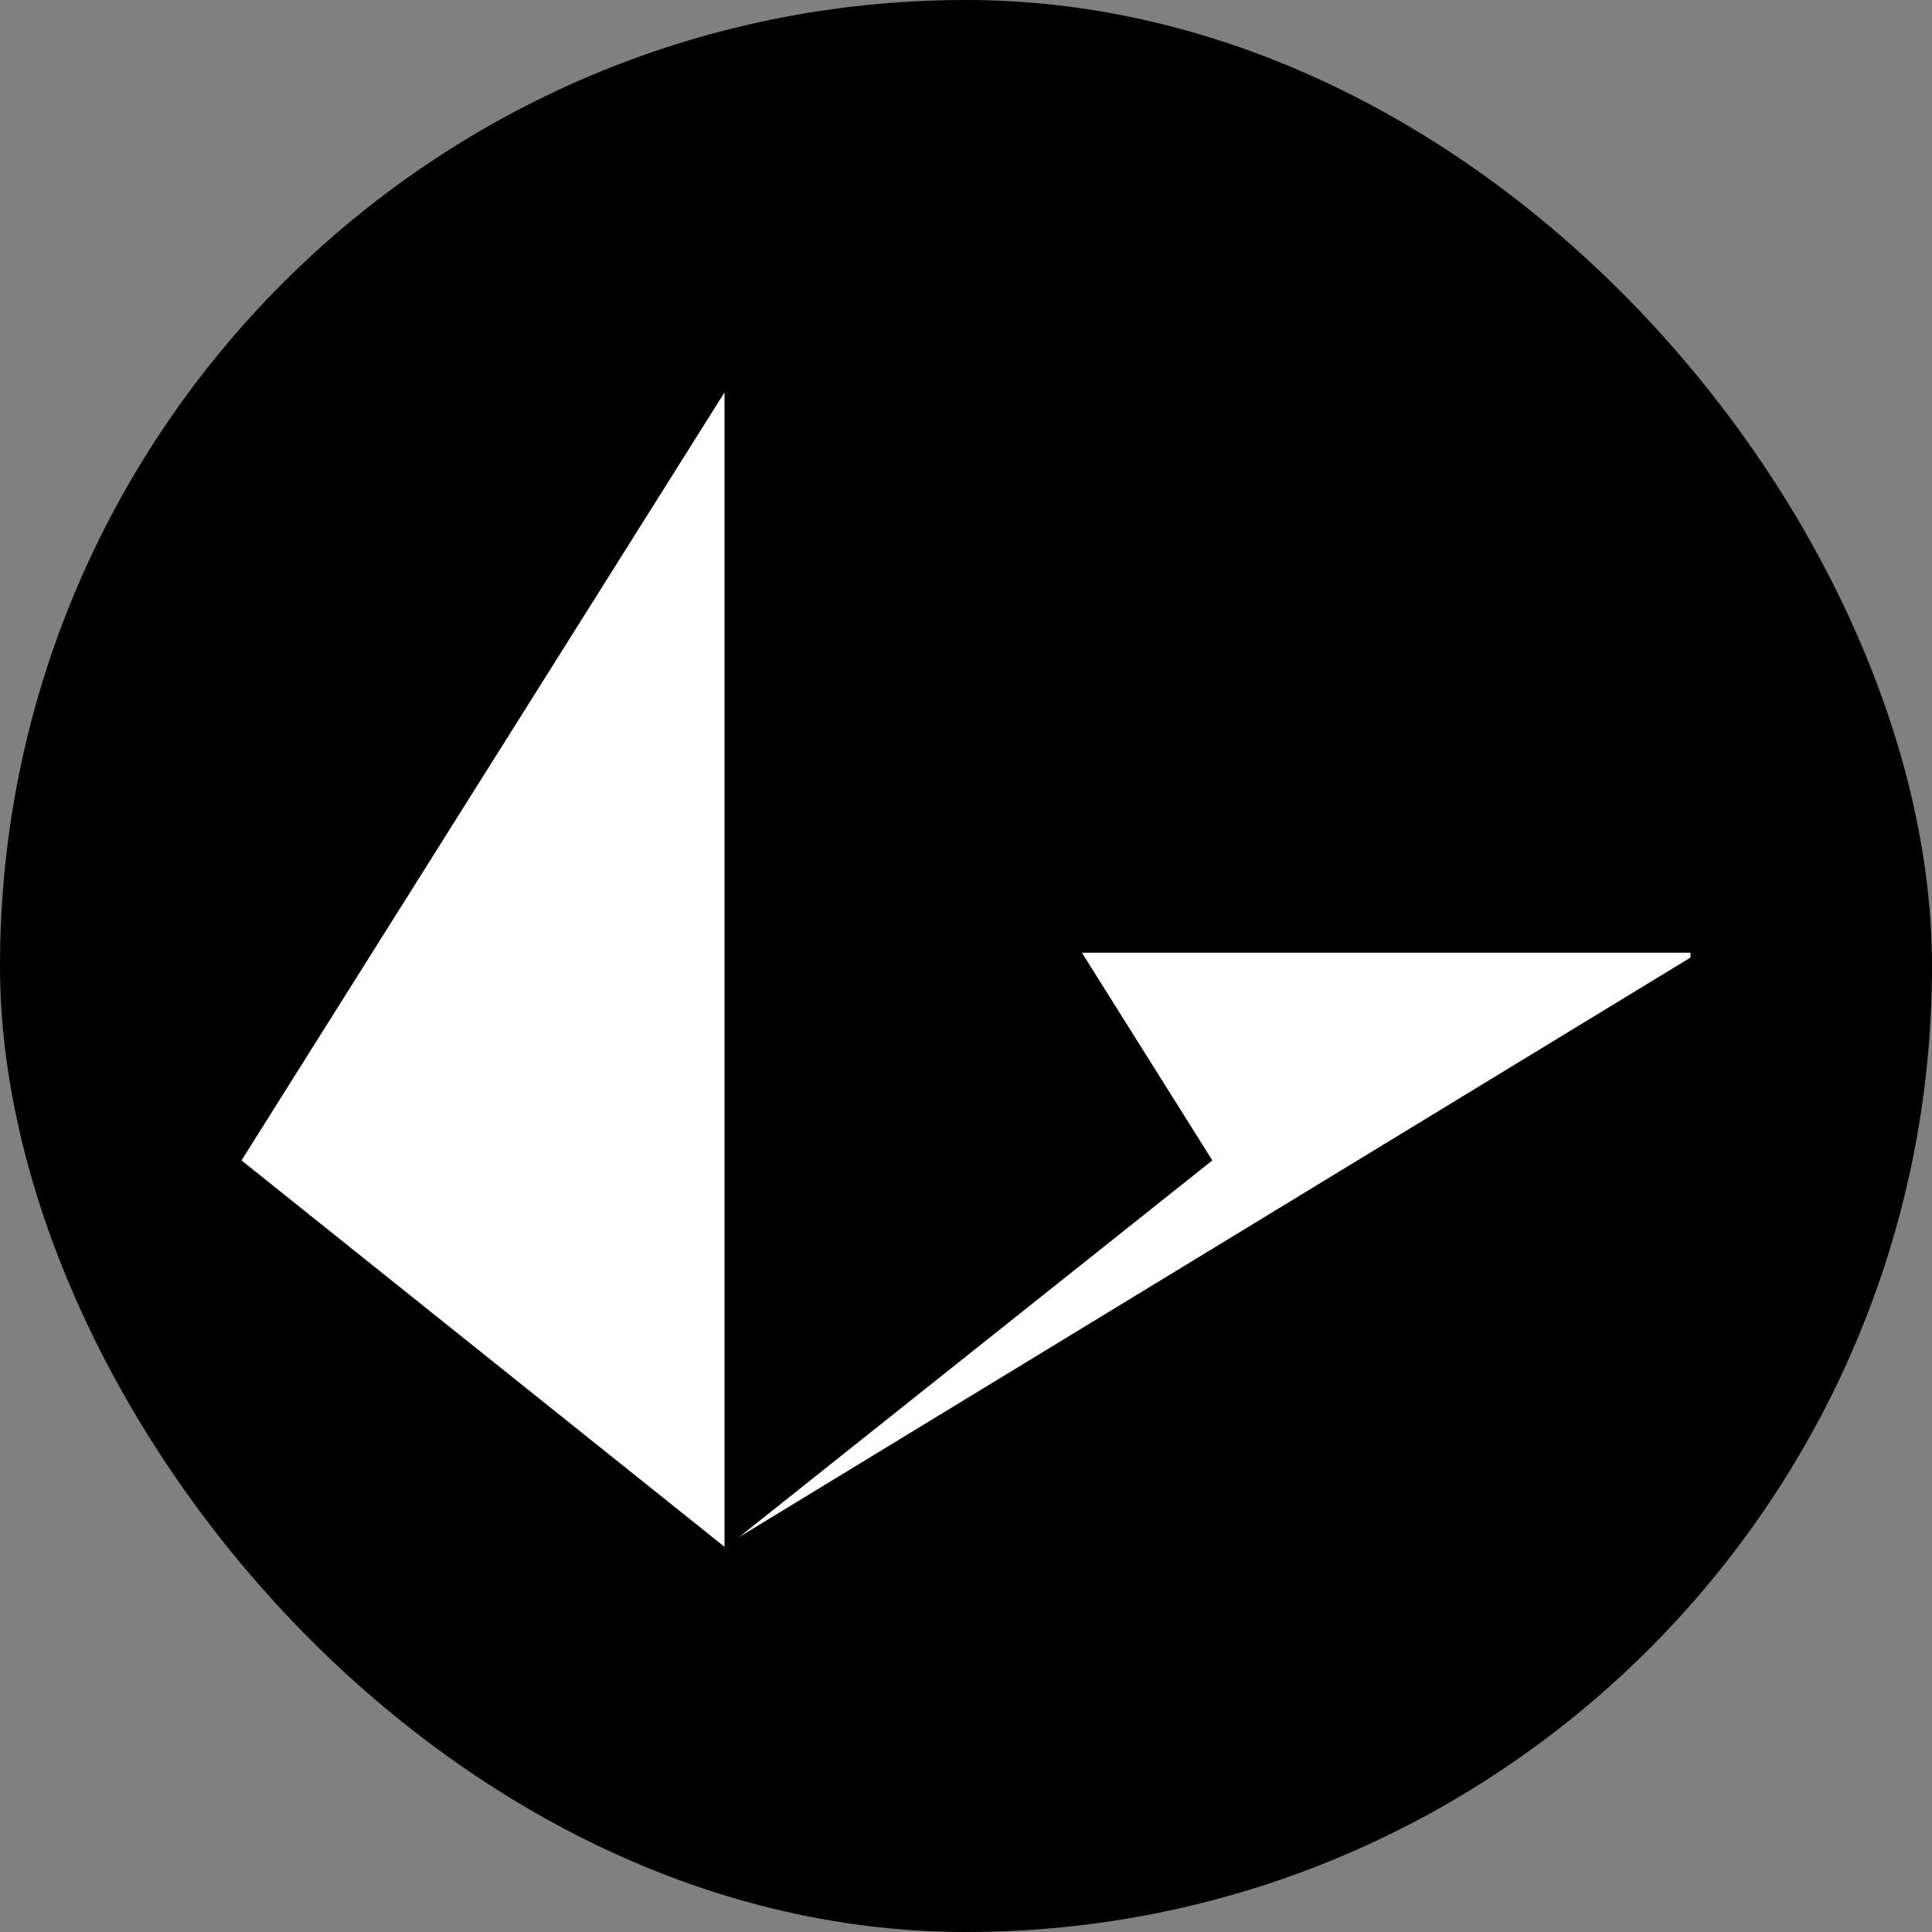 <svg width="64" height="64" viewBox="0 0 64 64" fill="none" xmlns="http://www.w3.org/2000/svg">
<rect x="0" y="0" width="64" height="64" fill="#808080" stroke="none"/>
<rect width="64" height="64" rx="32" fill="black"/>
<path d="M35.84 31.56H56V31.72L24.48 50.92L40.16 38.44L35.84 31.56ZM24 13V51.24L8 38.44L24 13Z" fill="white"/>
</svg>
